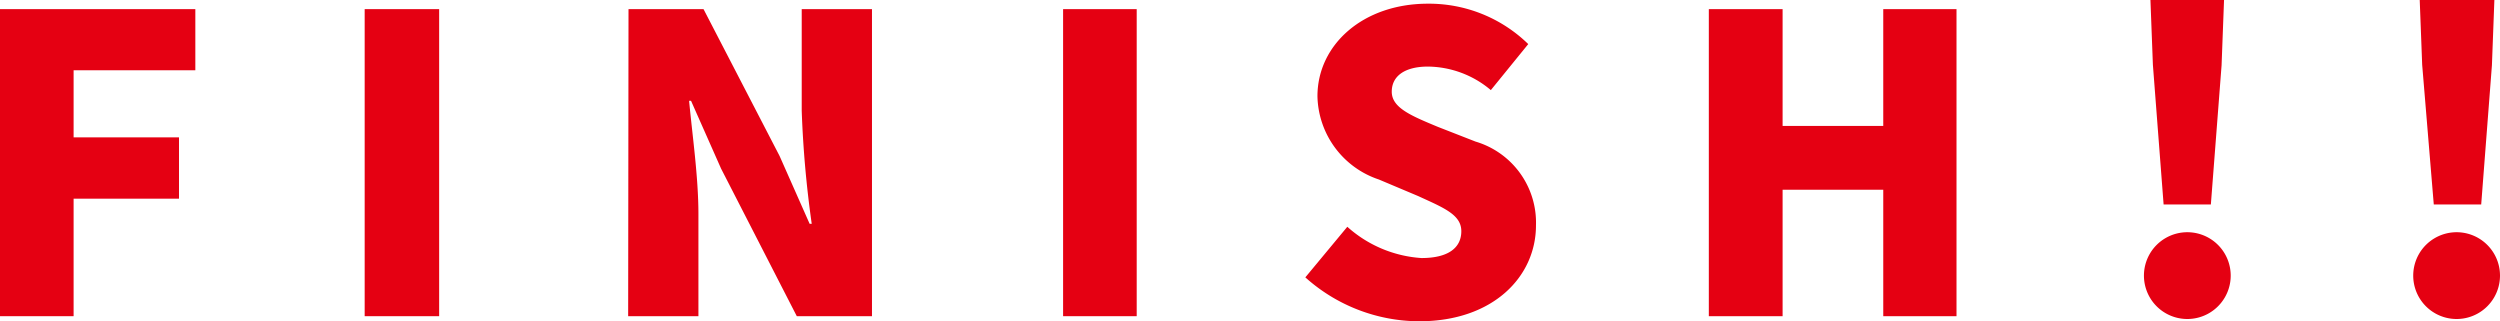 <svg xmlns="http://www.w3.org/2000/svg" viewBox="0 0 142.32 18.29"><defs><style>.cls-1{fill:#e50012;}</style></defs><g id="レイヤー_2" data-name="レイヤー 2"><g id="design"><path class="cls-1" d="M0,.52H11.12V4H4.19V7.82h6v3.49H4.19V18H0Z"/><path class="cls-1" d="M20.76.52H25V18H20.76Z"/><path class="cls-1" d="M35.78.52h4.27l4.33,8.36,1.71,3.86h.12a60.73,60.73,0,0,1-.57-6.44V.52h4V18H45.36l-4.31-8.4L39.34,5.74h-.11c.18,1.94.53,4.33.53,6.44V18h-4Z"/><path class="cls-1" d="M60.52.52h4.19V18H60.52Z"/><path class="cls-1" d="M74.31,15.79l2.39-2.88a7,7,0,0,0,4.22,1.78c1.54,0,2.27-.59,2.27-1.53s-1-1.33-2.46-2l-2.23-.94A5.11,5.11,0,0,1,75,5.48C75,2.55,77.59.21,81.29.21A8.09,8.09,0,0,1,87,2.51L84.87,5.13a5.63,5.63,0,0,0-3.58-1.34c-1.29,0-2.06.52-2.06,1.43s1.08,1.36,2.62,2L84,8.06a4.81,4.81,0,0,1,3.44,4.77c0,2.91-2.43,5.46-6.65,5.46A9.75,9.75,0,0,1,74.31,15.79Z"/><path class="cls-1" d="M97.28.52h4.2V7.17h5.73V.52h4.17V18h-4.17V10.8h-5.73V18h-4.2Z"/><path class="cls-1" d="M122.05,15.69a2.47,2.47,0,1,1,4.94,0,2.47,2.47,0,1,1-4.94,0Zm.51-12L122.42,0h4.19l-.14,3.72-.61,7.92h-2.69Z"/><path class="cls-1" d="M137.38,15.69a2.47,2.47,0,1,1,4.94,0,2.47,2.47,0,1,1-4.94,0Zm.51-12L137.75,0H142l-.14,3.72-.61,7.92h-2.7Z"/></g></g></svg>